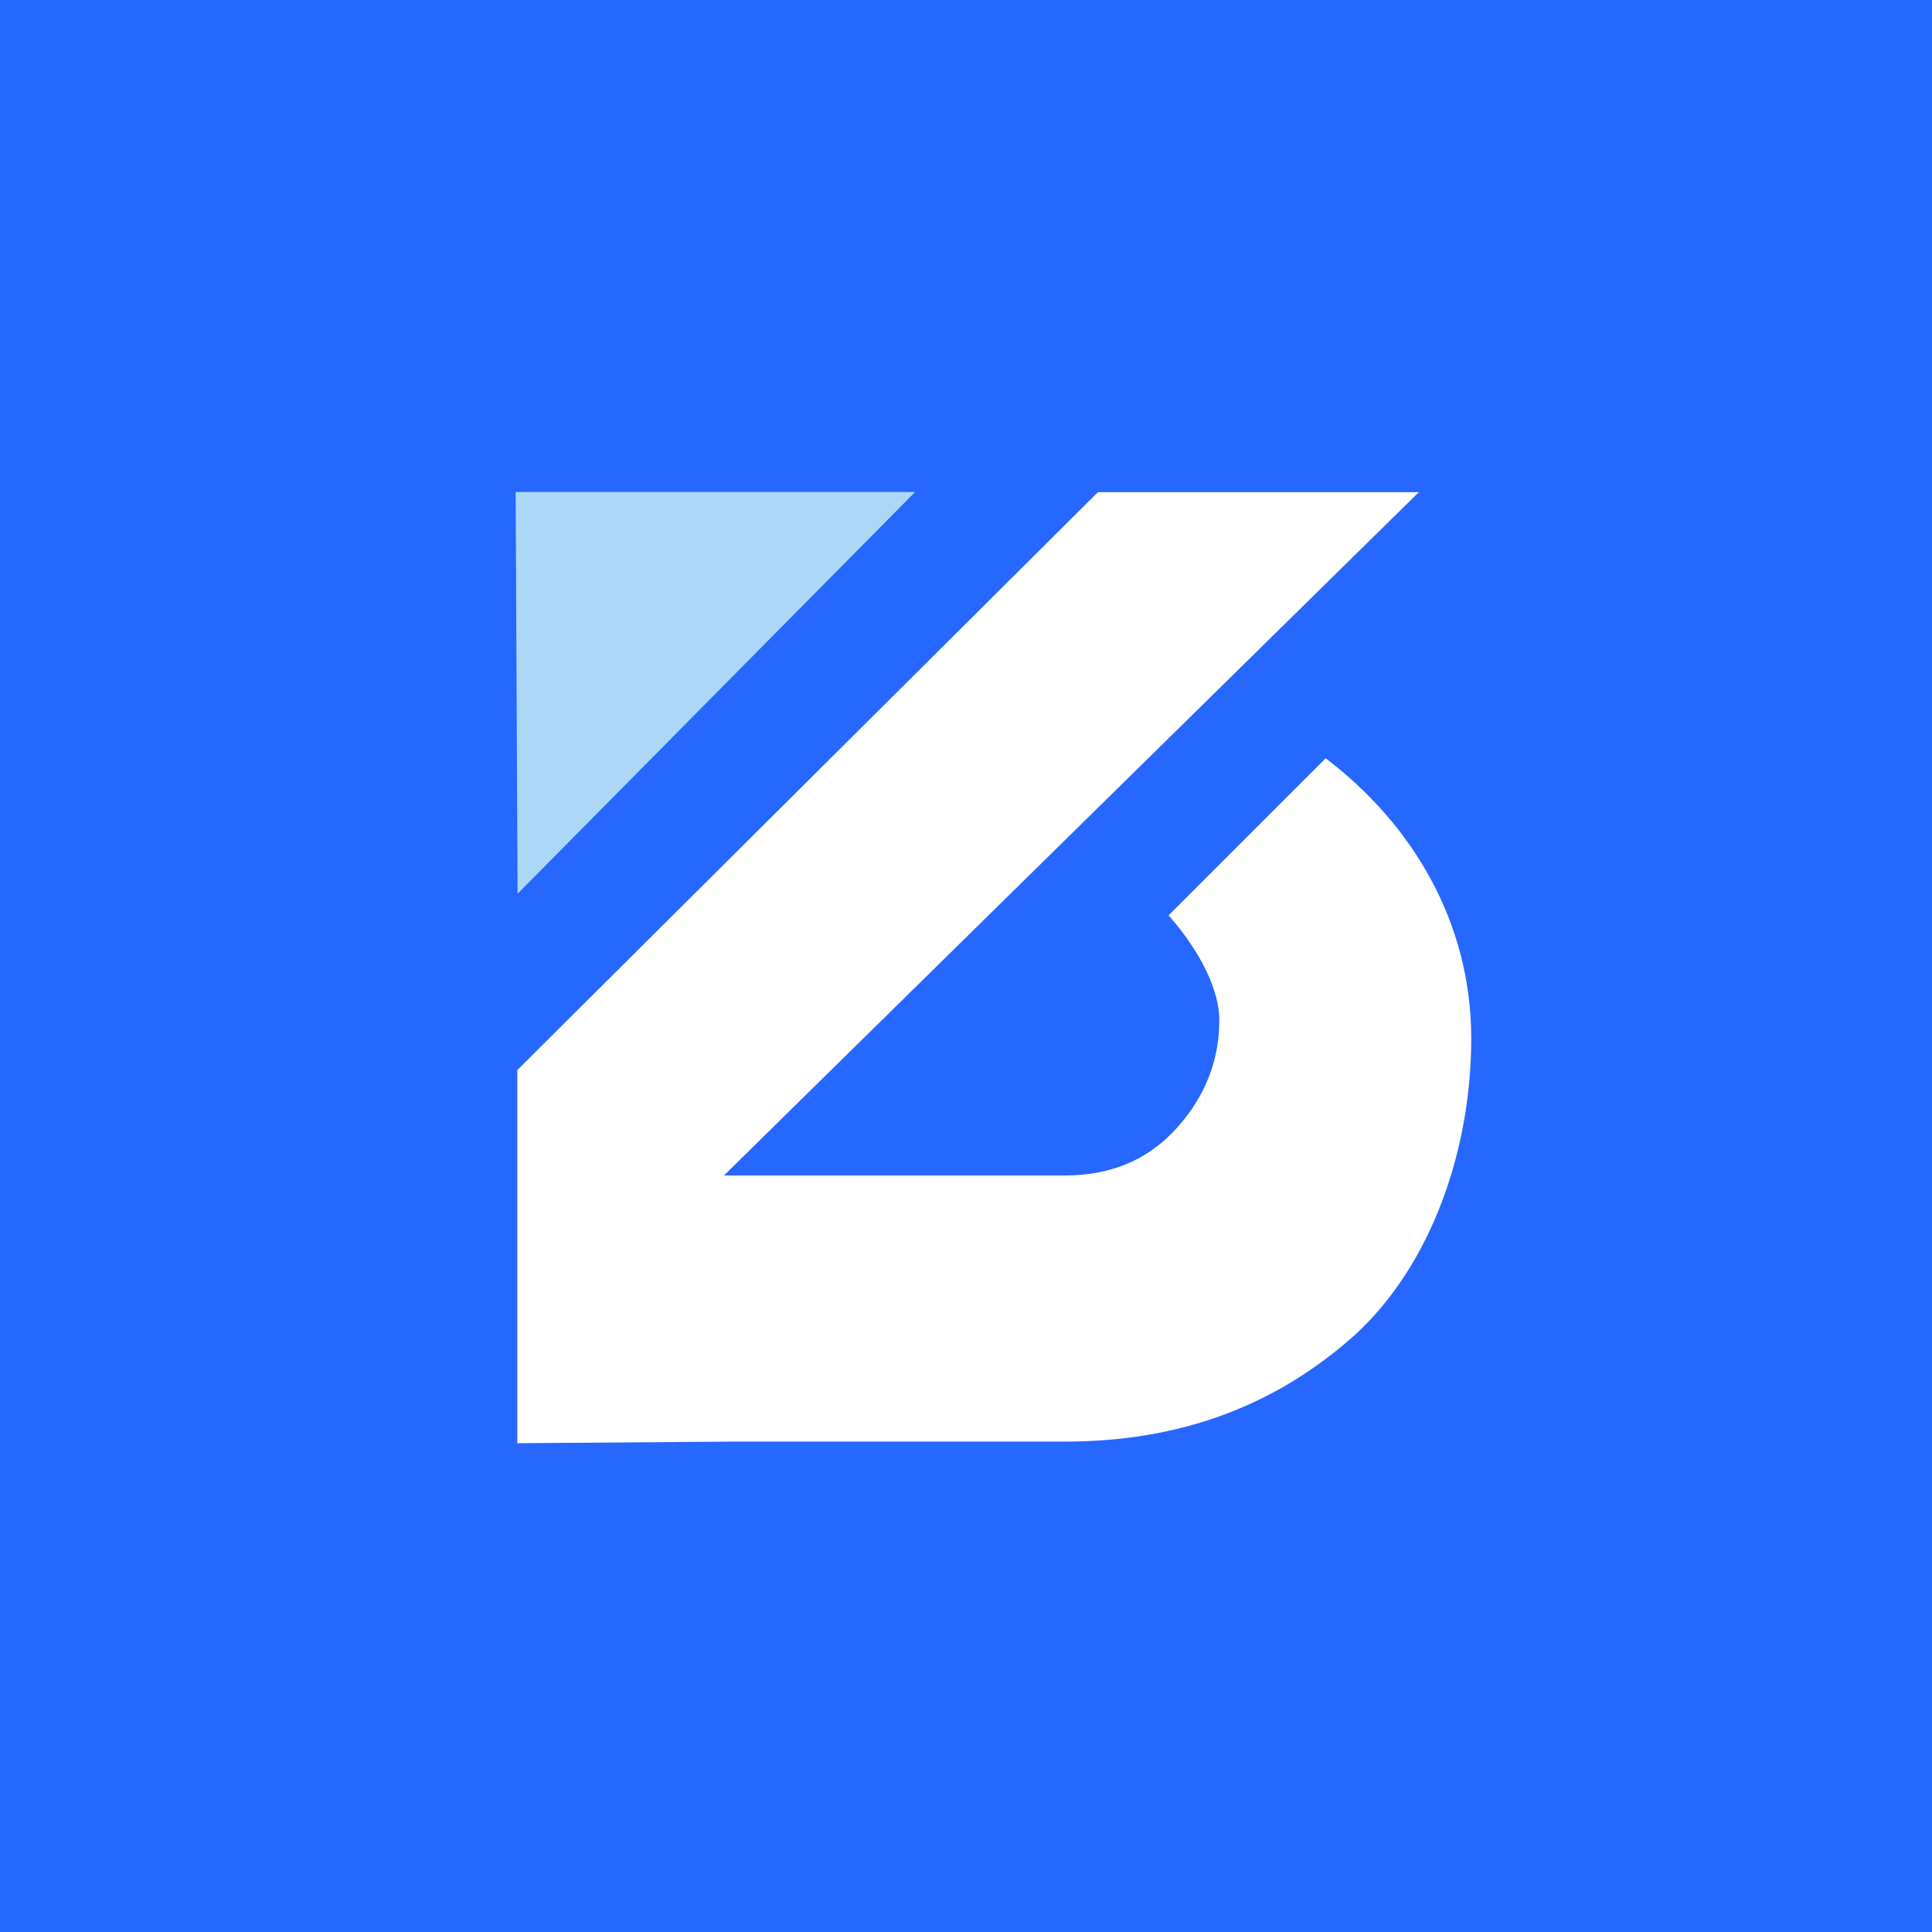 <svg xmlns="http://www.w3.org/2000/svg" id="Layer_1" data-name="Layer 1" viewBox="0 0 500 500"><rect width="500" height="500" style="fill: #2667ff;"></rect><g><polygon points="133.95 231.3 236.82 127.34 133.45 127.34 133.95 231.3" style="fill: #add7f6;"></polygon><path d="m343.09,196.24l-40.67,40.66c6.01,6.73,13.14,17.53,13.14,27.19,0,11.61-4.64,21.27-12.09,28.99-7.22,7.48-16.64,11.13-27.77,11.13h-88.34l179.84-176.84h-83.05l-150.27,149.56v96.57l57.31-.42h84.43c29.72,0,54.41-9.18,74.94-27.52,20.05-18.34,30.2-48.29,30.2-76.77,0-30.1-15.18-55.43-37.68-72.55h.02Z" style="fill: #fff;"></path></g></svg>